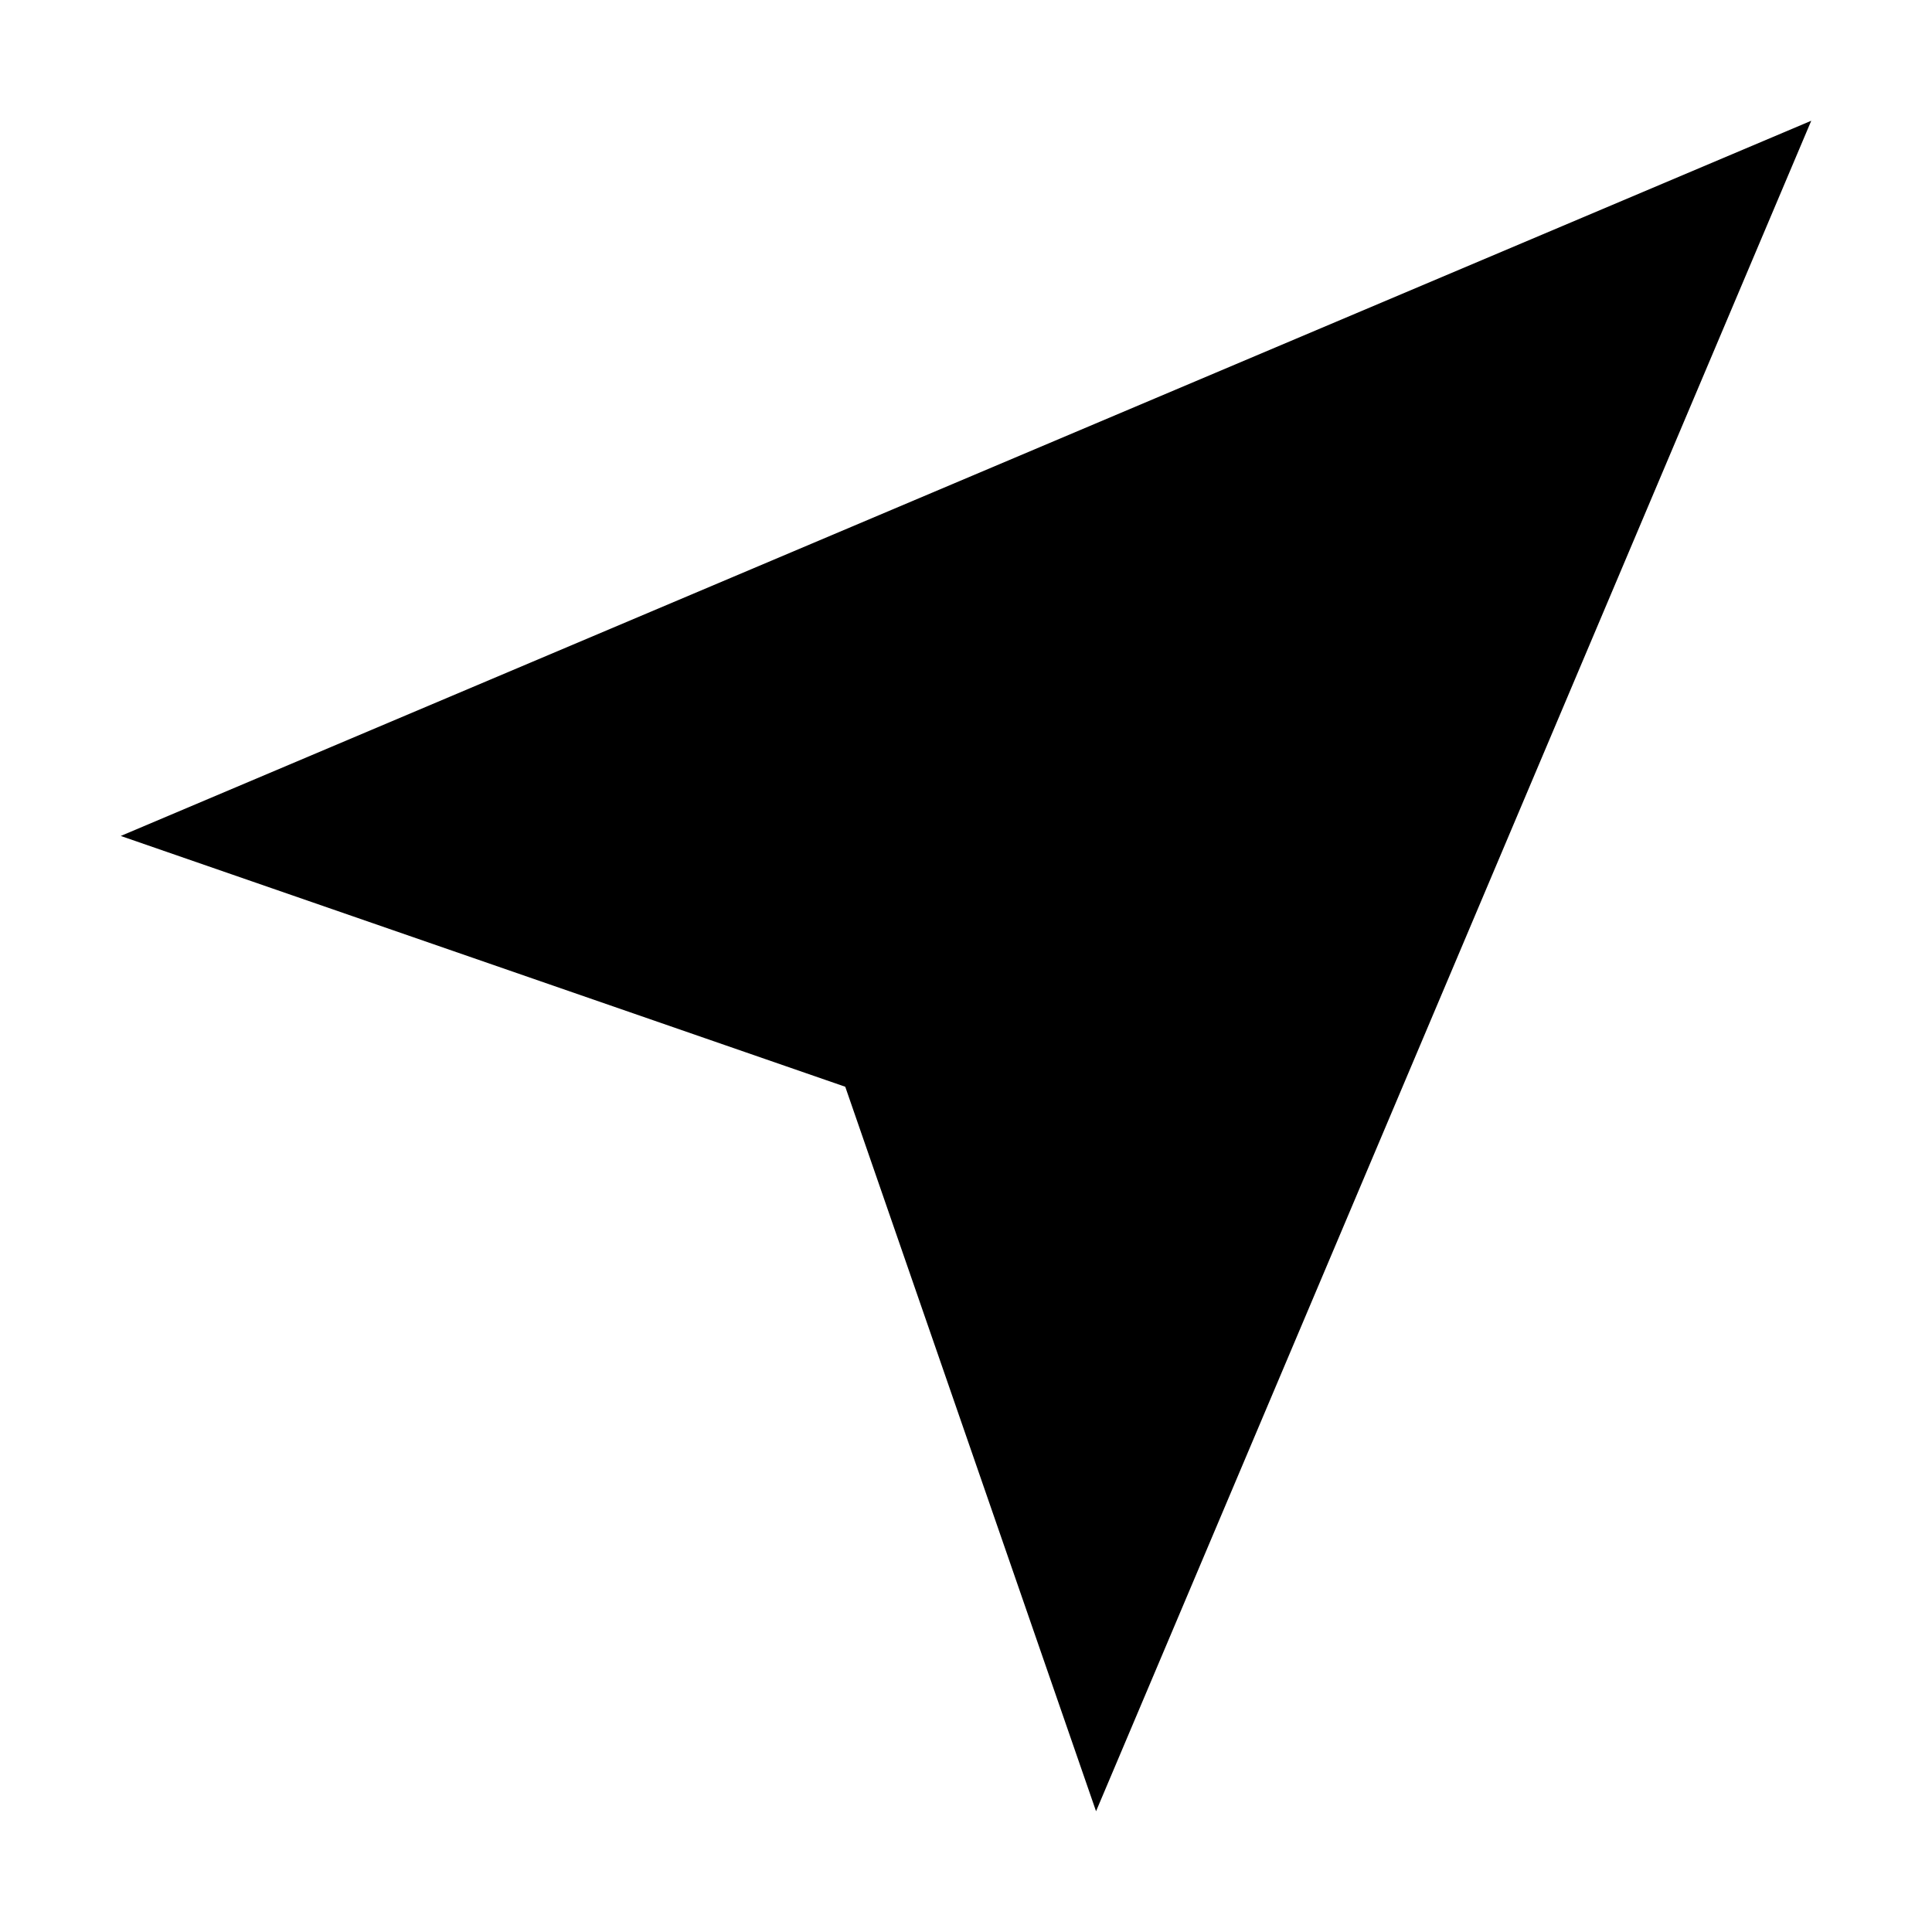 <svg xmlns="http://www.w3.org/2000/svg" width="16" height="16" fill="none" class="dashboard-couriers-table-row__courier-state dashboard-couriers-table-row__courier-state_state_no_data"><path fill="currentColor" d="M1 6.923 15 1 9.077 15 7 9 1 6.923Z"></path></svg>